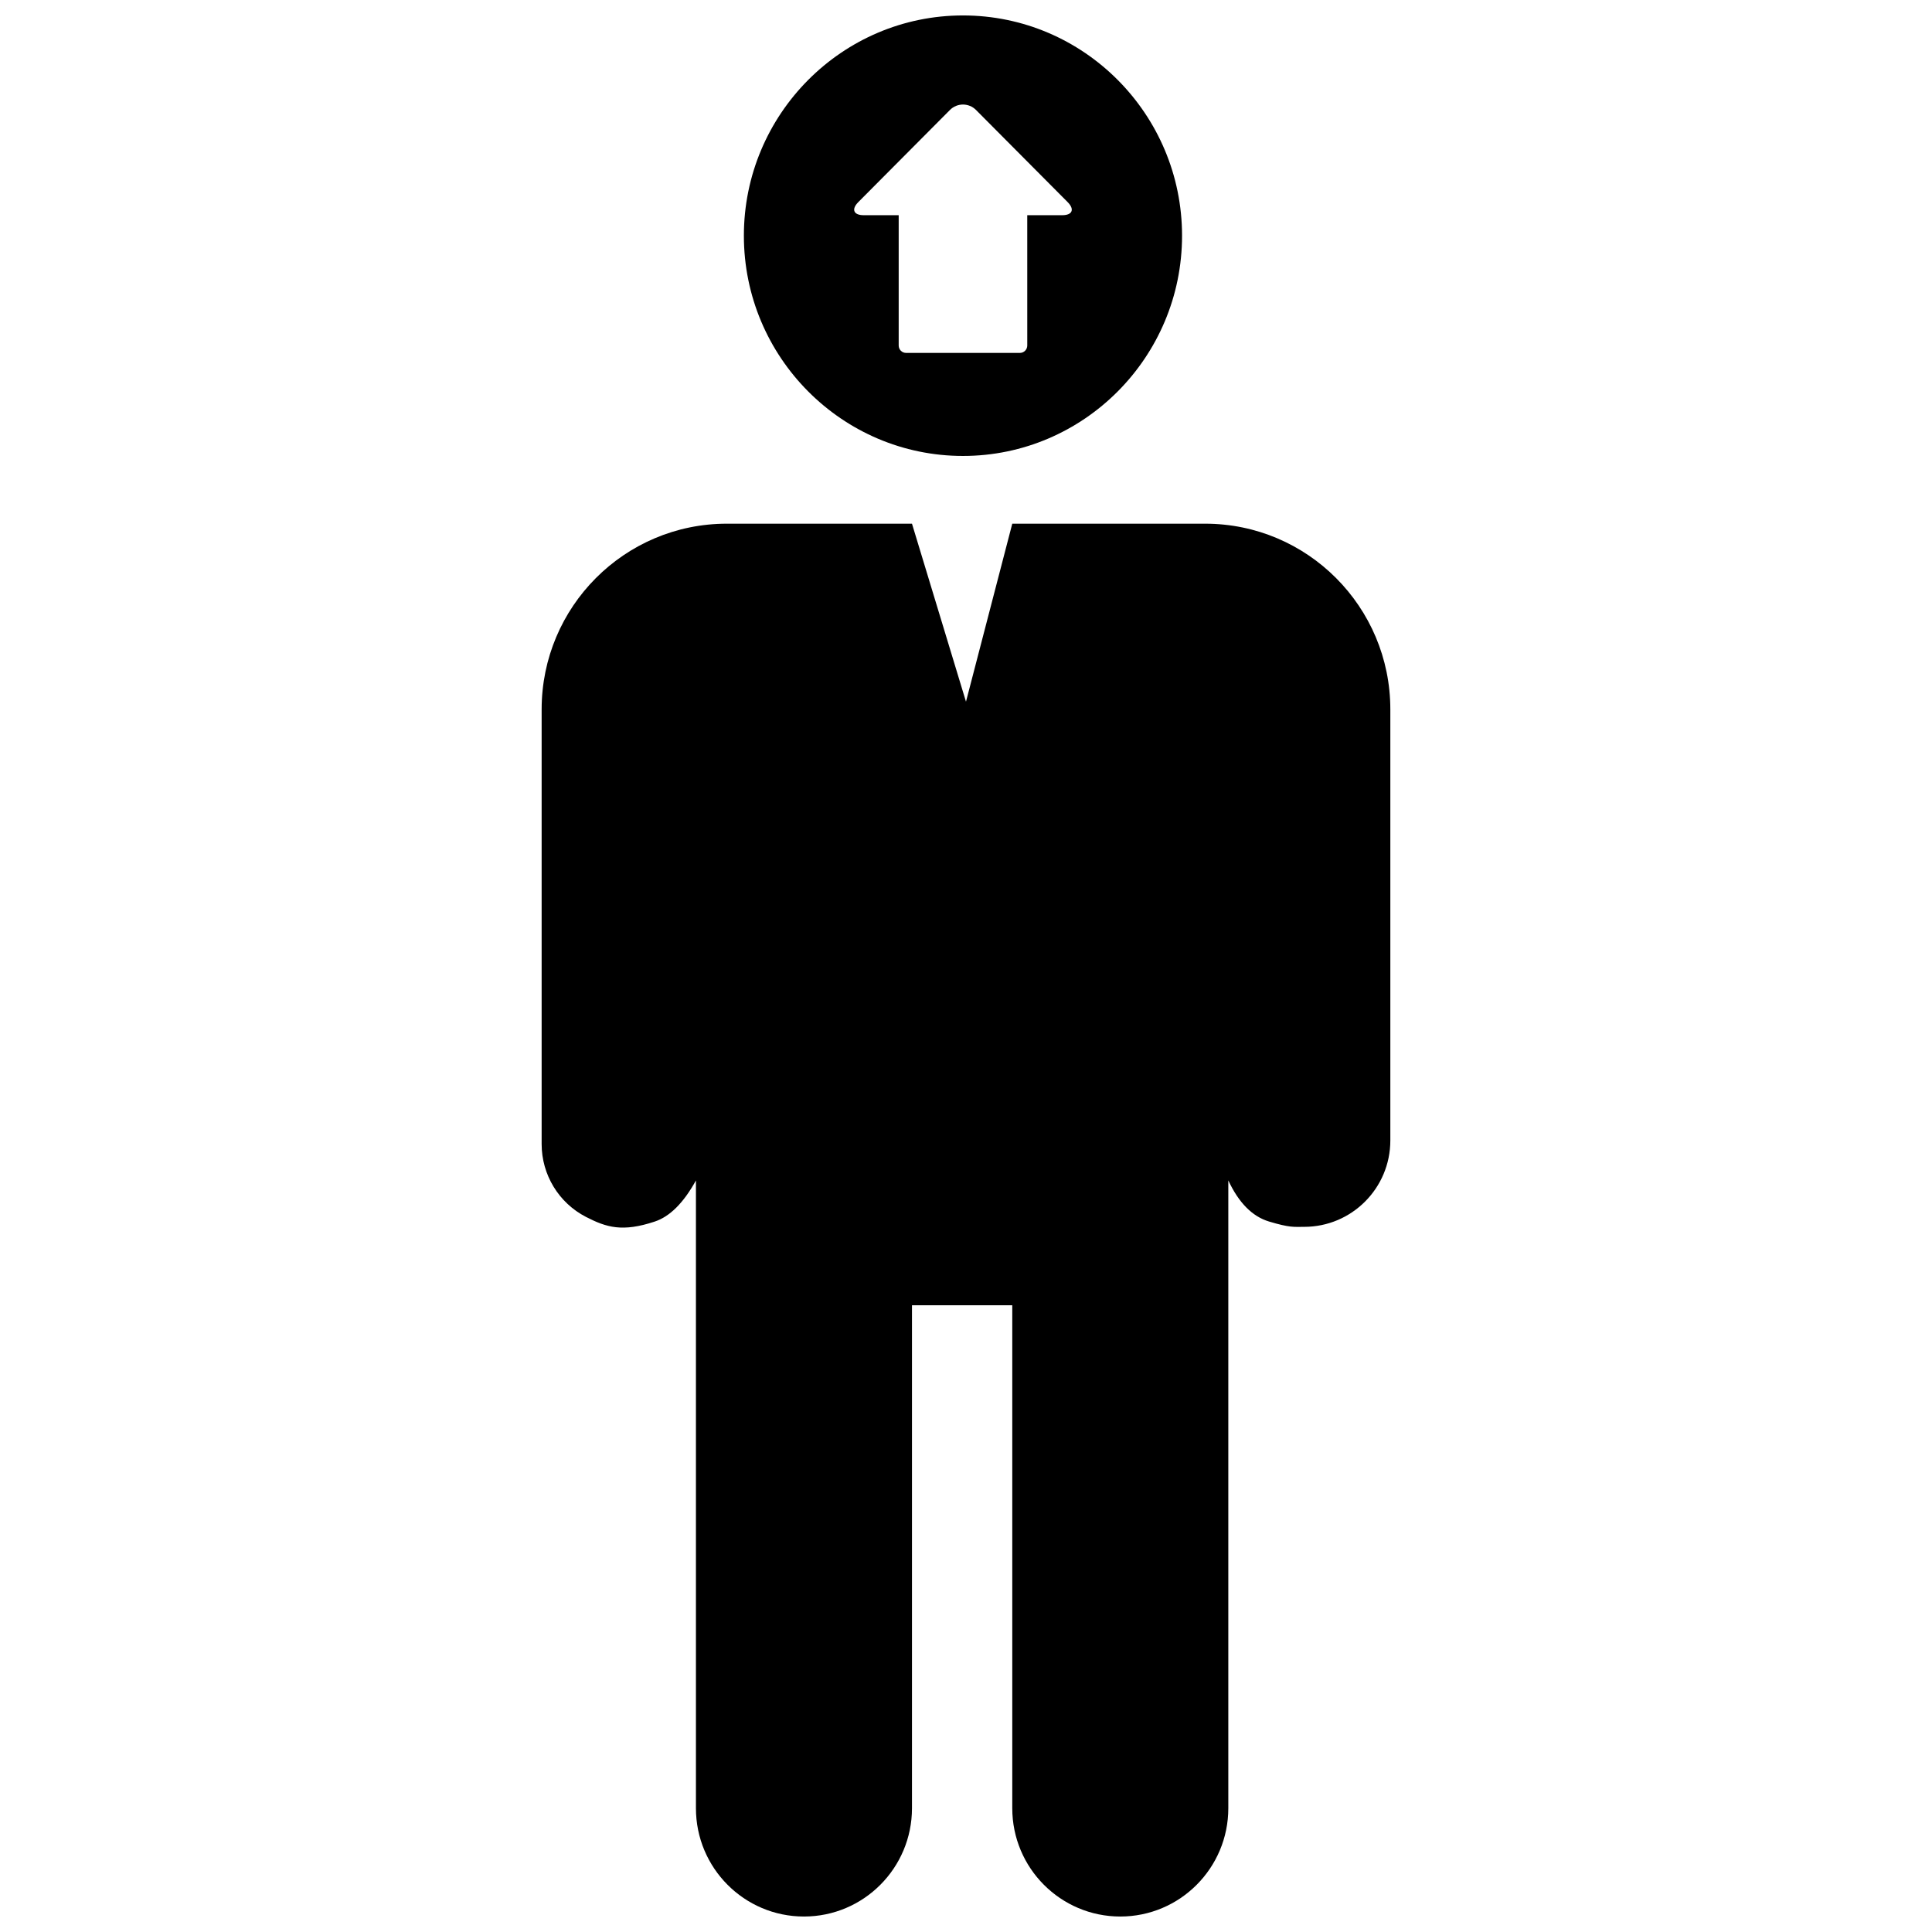<?xml version="1.0" encoding="UTF-8"?>
<!-- Uploaded to: SVG Repo, www.svgrepo.com, Generator: SVG Repo Mixer Tools -->
<svg width="800px" height="800px" version="1.1" viewBox="144 144 512 512" xmlns="http://www.w3.org/2000/svg">
 <defs>
  <clipPath id="a">
   <path d="m287 148.09h226v503.81h-226z"/>
  </clipPath>
 </defs>
 <g clip-path="url(#a)">
  <path d="m328.43 456.83c-3.273 5.938-6.914 9.57-10.914 10.898-8.562 2.844-12.777 1.566-18.215-1.227-7.223-3.715-11.762-11.172-11.762-19.312v-115.19c0-27.18 21.969-49.215 49.07-49.215h49.074l7.484 24.668 5.816 19.172 1.012 3.324 0.875-3.363 5.043-19.391 6.348-24.41h51.117c27.102 0 49.074 22.035 49.074 49.215v114.23c0 12.645-10.223 22.898-22.836 22.898-2.715 0-3.746 0.262-9.301-1.406-4.43-1.328-8.031-4.961-10.801-10.898v166.37c0 15.855-12.816 28.707-28.629 28.707-15.809 0-28.625-12.852-28.625-28.707v-133.29h-26.578v133.29c0 15.855-12.816 28.707-28.629 28.707-15.809 0-28.625-12.852-28.625-28.707zm70.766-192c-32.016 0-58.062-26.184-58.062-58.367 0-32.188 26.047-58.371 58.062-58.371 32.012 0 58.059 26.184 58.059 58.371 0 32.184-26.047 58.367-58.059 58.367zm17.035-63.805v0.004h9.27c2.699 0 3.34-1.555 1.43-3.473l-24.281-24.414c-1.906-1.918-5-1.918-6.906 0l-24.285 24.414c-1.906 1.918-1.266 3.473 1.43 3.473h9.27v34.531c0 1.086 0.875 1.965 1.953 1.965h30.168c1.078 0 1.953-0.879 1.953-1.965z"/>
 </g>
</svg>